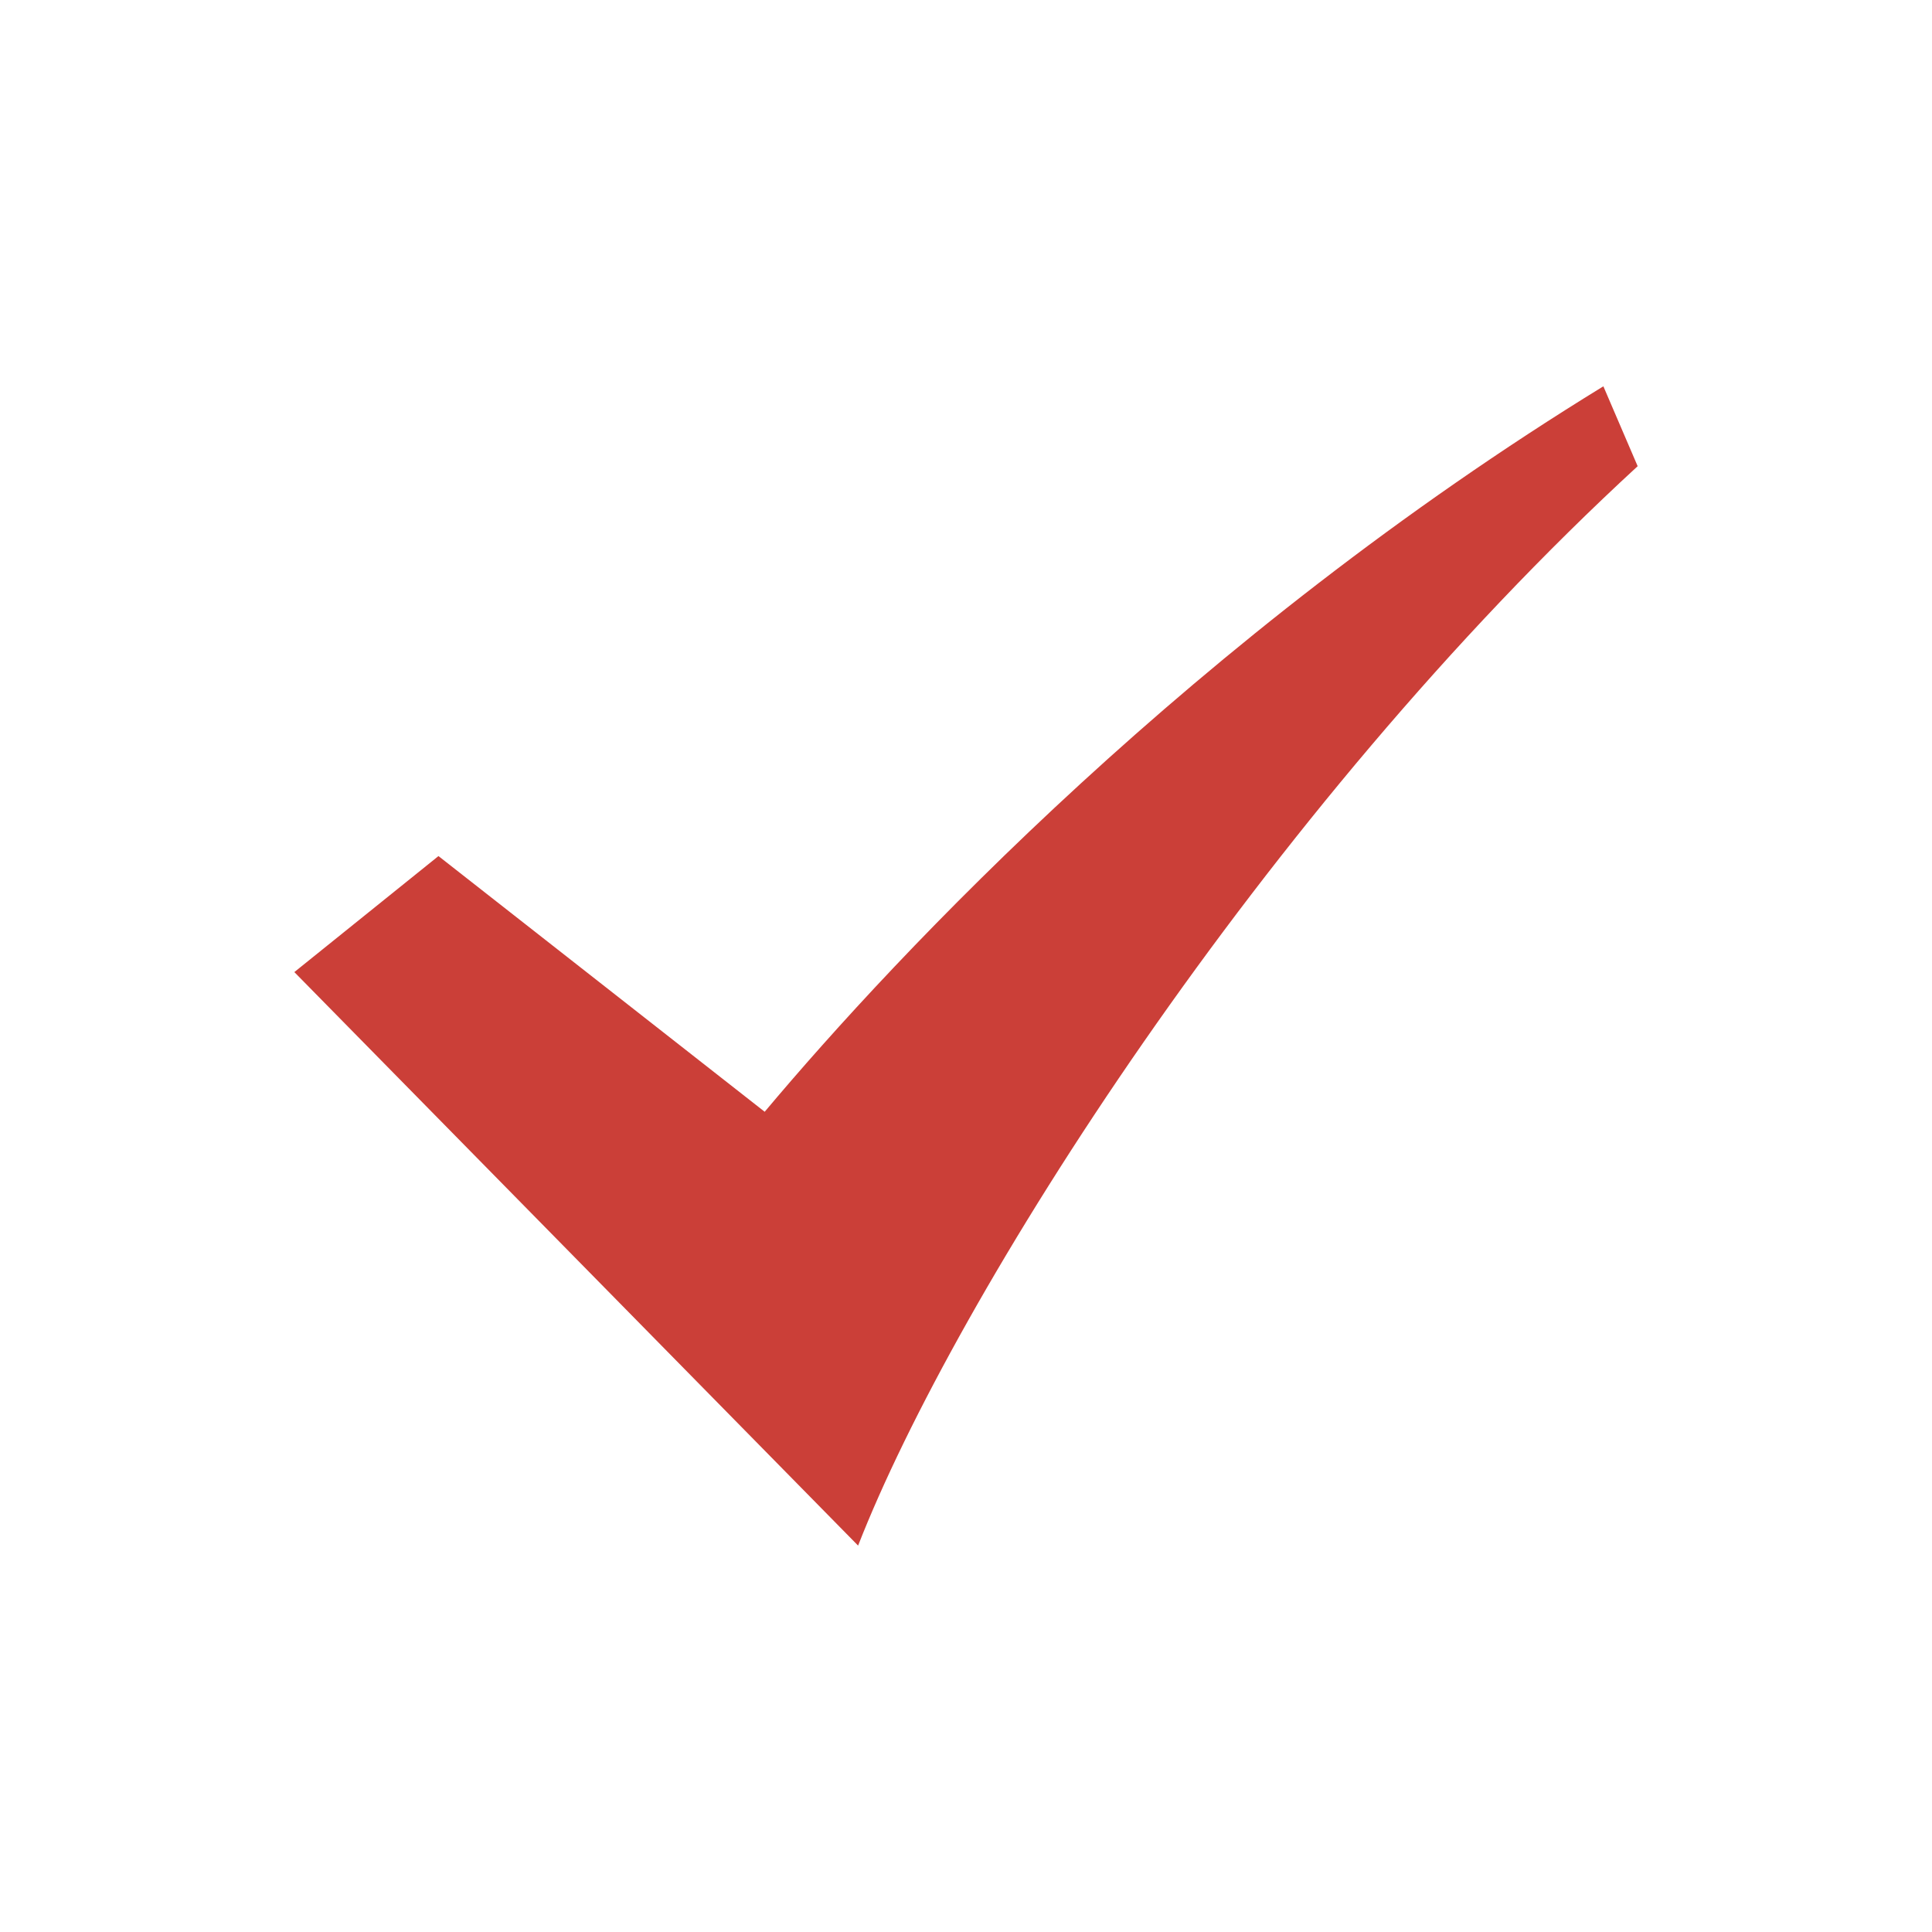 <?xml version="1.0" encoding="utf-8"?>
<!-- Generator: Adobe Illustrator 16.0.0, SVG Export Plug-In . SVG Version: 6.00 Build 0)  -->
<!DOCTYPE svg PUBLIC "-//W3C//DTD SVG 1.1//EN" "http://www.w3.org/Graphics/SVG/1.1/DTD/svg11.dtd">
<svg version="1.1" id="Layer_1" xmlns="http://www.w3.org/2000/svg" xmlns:xlink="http://www.w3.org/1999/xlink" x="0px" y="0px"
	 width="20px" height="20px" viewBox="0 0 20 20" enable-background="new 0 0 20 20" xml:space="preserve">
<path fill="#CB3F38" d="M16.598,3.999c-4.229,2.594-7.302,5.866-8.682,7.51L4.539,8.862l-1.492,1.201L8.883,16
	c1.005-2.574,4.188-7.603,8.07-11.174L16.598,3.999z"/>
</svg>
